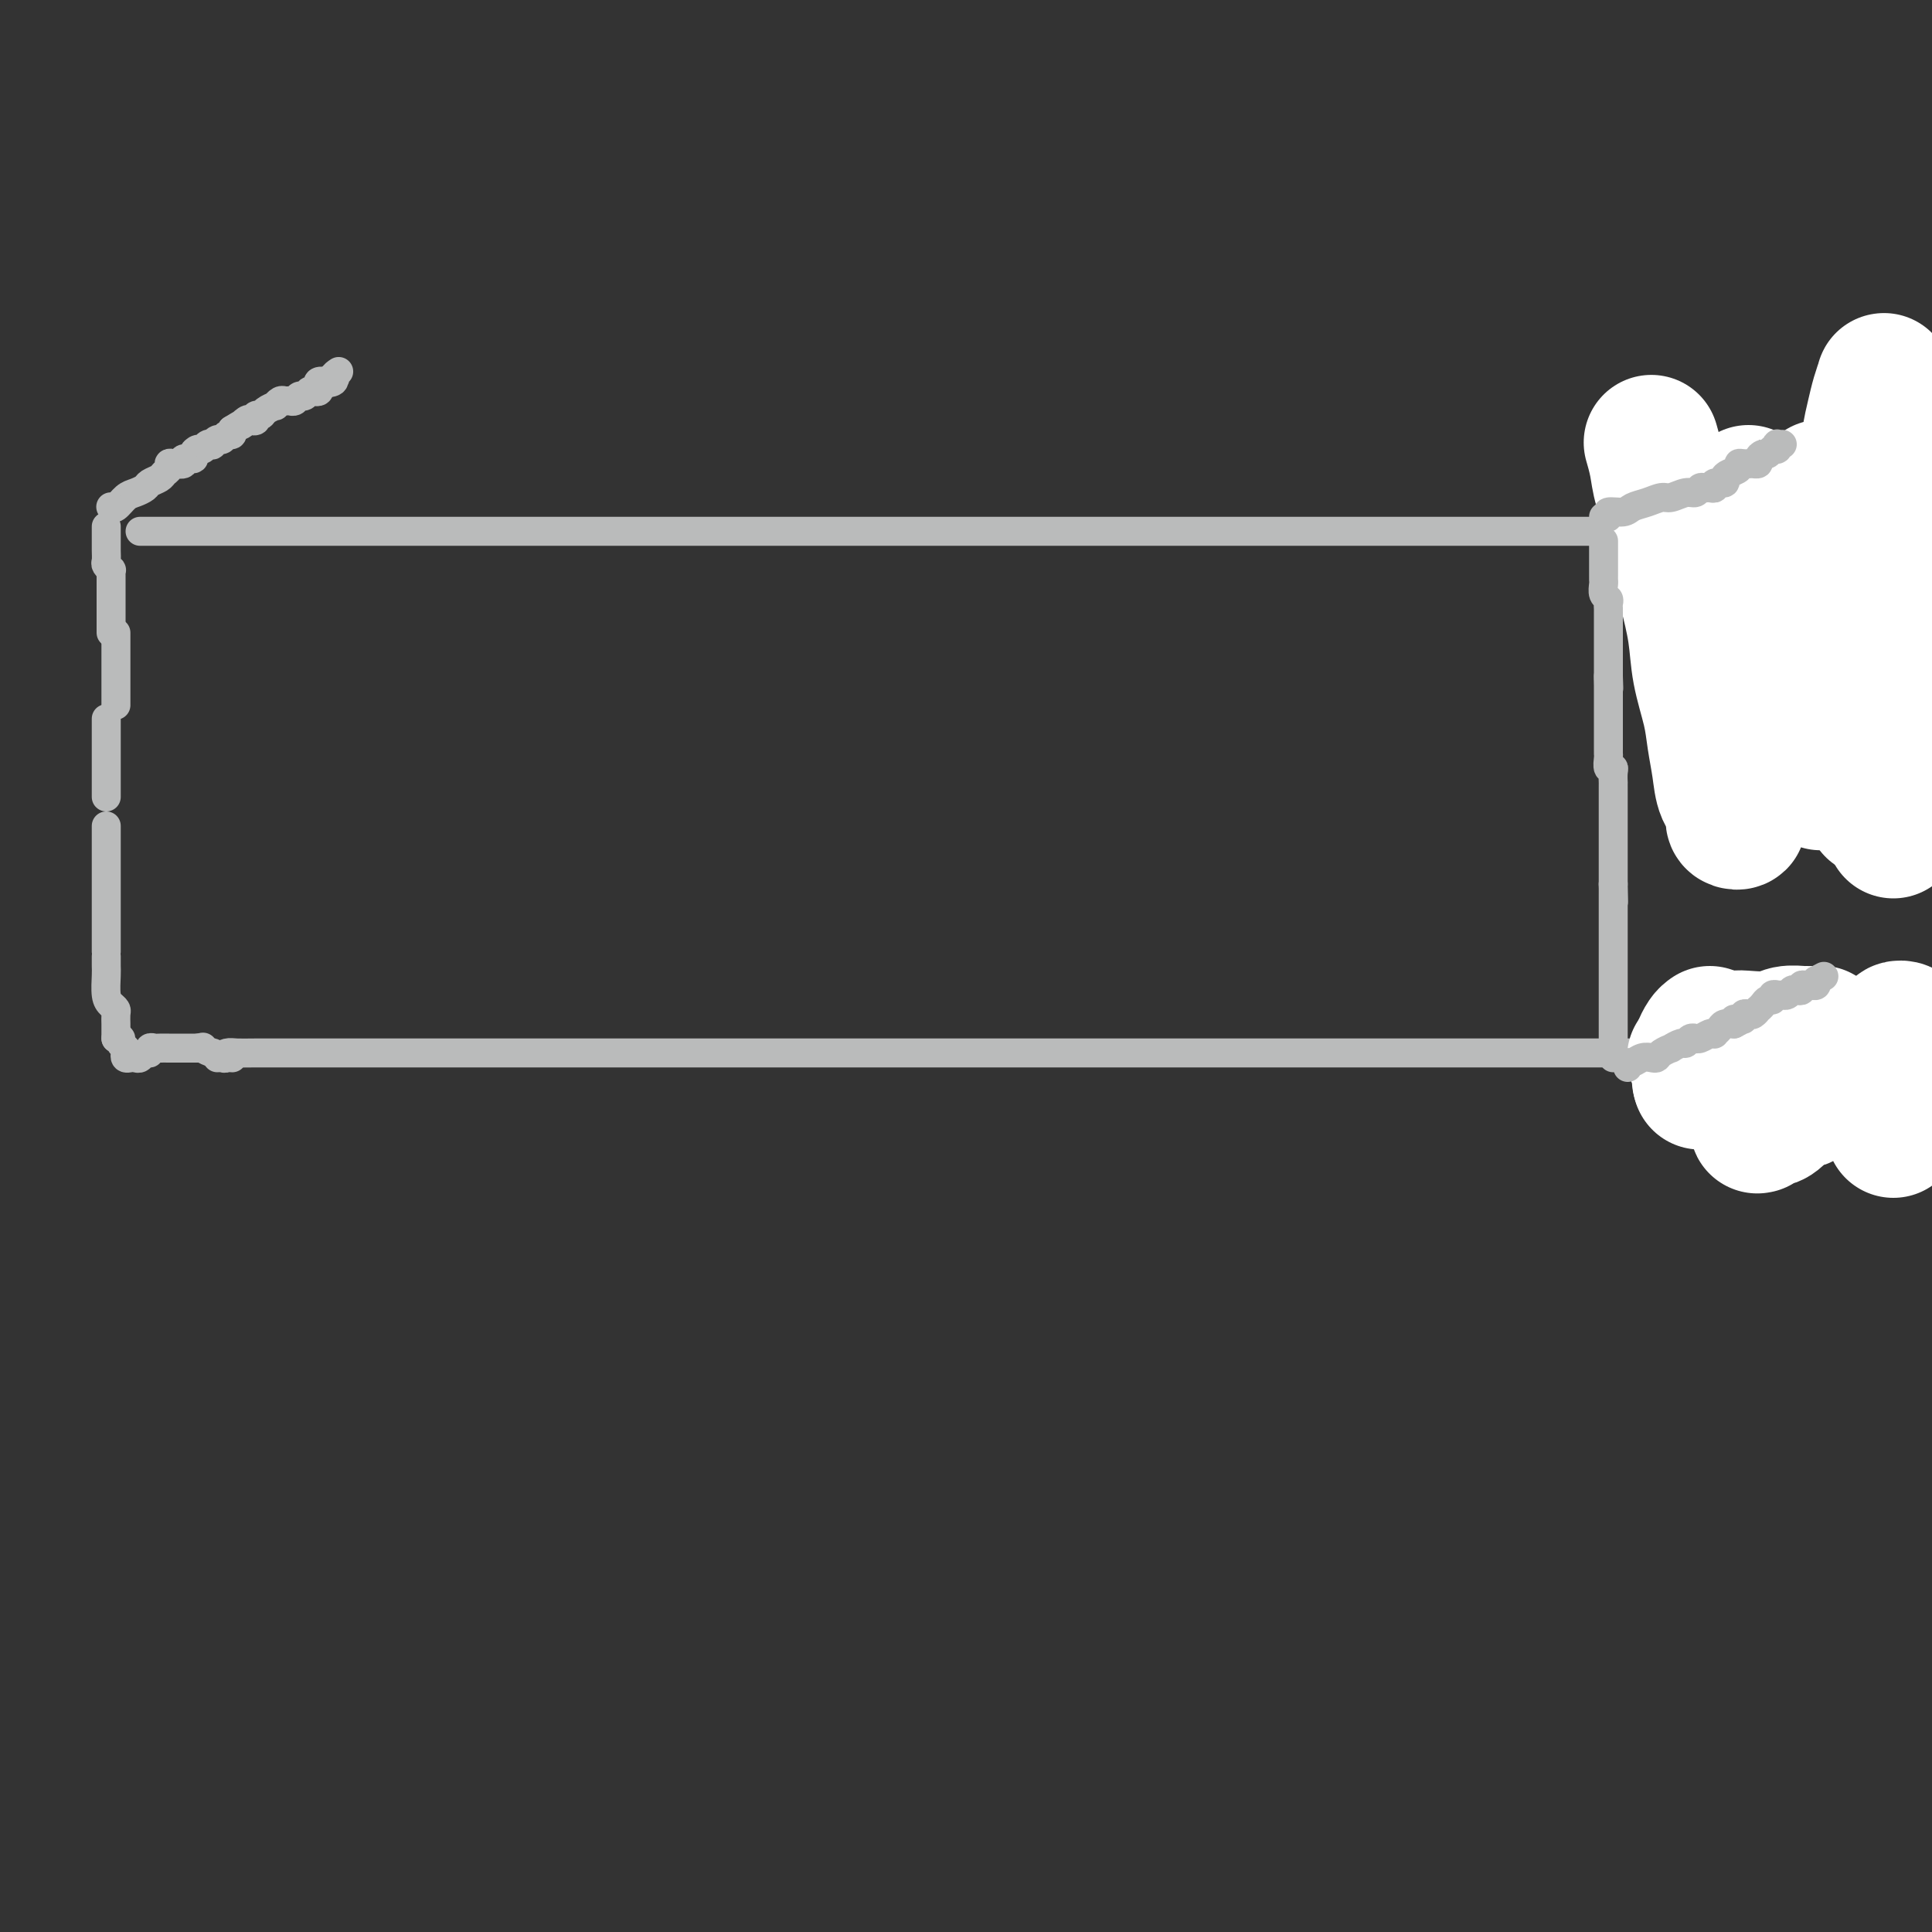 <svg viewBox='0 0 400 400' version='1.1' xmlns='http://www.w3.org/2000/svg' xmlns:xlink='http://www.w3.org/1999/xlink'><rect x="0" y="0" width="400" height="400" fill="#333333" stroke="none"/><g fill='none' stroke='#BABBBB' stroke-width='6' stroke-linecap='round' stroke-linejoin='round'><path d='M29,110c0.607,0.000 1.213,0.000 3,0c1.787,0.000 4.753,0.000 8,0c3.247,-0.000 6.774,0.000 12,0c5.226,-0.000 12.151,0.000 21,0c8.849,-0.000 19.623,0.000 33,0c13.377,0.000 29.356,-0.000 45,0c15.644,0.000 30.951,0.000 48,0c17.049,0.000 35.838,-0.000 53,0c17.162,0.000 32.698,0.000 50,0c17.302,-0.000 36.372,-0.000 53,0c16.628,0.000 30.814,0.000 45,0'/></g>
<g fill='none' stroke='#FFFFFF' stroke-width='28' stroke-linecap='round' stroke-linejoin='round'><path d='M342,92c-0.098,-0.338 -0.196,-0.677 0,0c0.196,0.677 0.685,2.368 1,4c0.315,1.632 0.456,3.204 1,5c0.544,1.796 1.493,3.818 2,6c0.507,2.182 0.573,4.526 1,7c0.427,2.474 1.213,5.080 2,8c0.787,2.920 1.573,6.156 2,9c0.427,2.844 0.494,5.296 1,8c0.506,2.704 1.449,5.658 2,8c0.551,2.342 0.708,4.070 1,6c0.292,1.930 0.718,4.062 1,6c0.282,1.938 0.420,3.684 1,5c0.580,1.316 1.604,2.204 2,3c0.396,0.796 0.165,1.499 0,2c-0.165,0.501 -0.265,0.798 0,1c0.265,0.202 0.894,0.307 1,0c0.106,-0.307 -0.311,-1.028 0,-2c0.311,-0.972 1.350,-2.197 2,-4c0.650,-1.803 0.912,-4.186 1,-6c0.088,-1.814 0.001,-3.060 1,-5c0.999,-1.940 3.084,-4.572 4,-7c0.916,-2.428 0.662,-4.650 1,-7c0.338,-2.350 1.266,-4.828 2,-7c0.734,-2.172 1.272,-4.040 2,-6c0.728,-1.960 1.645,-4.013 2,-6c0.355,-1.987 0.147,-3.908 0,-5c-0.147,-1.092 -0.232,-1.356 0,-3c0.232,-1.644 0.780,-4.667 1,-6c0.220,-1.333 0.111,-0.975 0,-1c-0.111,-0.025 -0.226,-0.434 0,-1c0.226,-0.566 0.793,-1.288 1,-2c0.207,-0.712 0.056,-1.414 0,-1c-0.056,0.414 -0.015,1.942 0,3c0.015,1.058 0.004,1.644 0,3c-0.004,1.356 -0.001,3.480 0,5c0.001,1.520 0.000,2.434 0,4c-0.000,1.566 -0.000,3.783 0,6'/><path d='M377,122c0.000,3.737 0.000,3.081 0,4c-0.000,0.919 -0.000,3.413 0,5c0.000,1.587 0.000,2.266 0,3c-0.000,0.734 -0.001,1.525 0,2c0.001,0.475 0.002,0.636 0,1c-0.002,0.364 -0.009,0.931 0,1c0.009,0.069 0.033,-0.361 0,-1c-0.033,-0.639 -0.122,-1.488 0,-3c0.122,-1.512 0.456,-3.686 1,-6c0.544,-2.314 1.297,-4.768 2,-7c0.703,-2.232 1.354,-4.242 2,-7c0.646,-2.758 1.286,-6.264 2,-9c0.714,-2.736 1.502,-4.702 2,-7c0.498,-2.298 0.708,-4.927 1,-7c0.292,-2.073 0.667,-3.591 1,-5c0.333,-1.409 0.624,-2.710 1,-4c0.376,-1.290 0.835,-2.570 1,-3c0.165,-0.430 0.034,-0.008 0,0c-0.034,0.008 0.029,-0.396 0,0c-0.029,0.396 -0.151,1.592 0,4c0.151,2.408 0.576,6.029 1,9c0.424,2.971 0.846,5.290 1,8c0.154,2.710 0.041,5.809 0,9c-0.041,3.191 -0.011,6.475 0,10c0.011,3.525 0.003,7.291 0,11c-0.003,3.709 -0.001,7.363 0,11c0.001,3.637 0.000,7.259 0,10c-0.000,2.741 -0.000,4.600 0,7c0.000,2.400 0.000,5.341 0,7c-0.000,1.659 -0.000,2.036 0,3c0.000,0.964 0.000,2.514 0,3c-0.000,0.486 -0.001,-0.094 0,0c0.001,0.094 0.003,0.860 0,1c-0.003,0.140 -0.011,-0.348 0,-1c0.011,-0.652 0.042,-1.469 0,-3c-0.042,-1.531 -0.156,-3.777 0,-6c0.156,-2.223 0.581,-4.425 1,-7c0.419,-2.575 0.830,-5.525 1,-8c0.170,-2.475 0.098,-4.476 0,-7c-0.098,-2.524 -0.222,-5.571 0,-9c0.222,-3.429 0.792,-7.242 1,-10c0.208,-2.758 0.056,-4.462 0,-7c-0.056,-2.538 -0.015,-5.909 0,-9c0.015,-3.091 0.004,-5.902 0,-8c-0.004,-2.098 -0.001,-3.482 0,-5c0.001,-1.518 0.000,-3.169 0,-4c-0.000,-0.831 -0.000,-0.841 0,-1c0.000,-0.159 0.000,-0.466 0,-1c-0.000,-0.534 -0.000,-1.295 0,-1c0.000,0.295 0.000,1.648 0,3'/><path d='M395,88c0.030,1.498 0.103,3.742 0,6c-0.103,2.258 -0.384,4.529 -1,7c-0.616,2.471 -1.569,5.142 -2,8c-0.431,2.858 -0.342,5.904 -1,9c-0.658,3.096 -2.063,6.244 -3,9c-0.937,2.756 -1.406,5.122 -2,8c-0.594,2.878 -1.312,6.268 -2,9c-0.688,2.732 -1.347,4.807 -2,7c-0.653,2.193 -1.299,4.505 -2,6c-0.701,1.495 -1.456,2.172 -2,3c-0.544,0.828 -0.875,1.807 -1,2c-0.125,0.193 -0.043,-0.401 0,-1c0.043,-0.599 0.046,-1.202 0,-3c-0.046,-1.798 -0.143,-4.789 0,-7c0.143,-2.211 0.524,-3.642 1,-6c0.476,-2.358 1.045,-5.644 2,-9c0.955,-3.356 2.296,-6.780 3,-10c0.704,-3.220 0.769,-6.234 1,-9c0.231,-2.766 0.626,-5.285 1,-8c0.374,-2.715 0.727,-5.628 1,-8c0.273,-2.372 0.465,-4.205 1,-6c0.535,-1.795 1.412,-3.554 2,-5c0.588,-1.446 0.887,-2.581 1,-3c0.113,-0.419 0.041,-0.124 0,0c-0.041,0.124 -0.049,0.077 0,1c0.049,0.923 0.157,2.818 0,4c-0.157,1.182 -0.578,1.653 -1,3c-0.422,1.347 -0.845,3.572 -1,5c-0.155,1.428 -0.041,2.060 0,3c0.041,0.940 0.011,2.188 0,4c-0.011,1.812 -0.003,4.188 0,6c0.003,1.812 0.001,3.060 0,5c-0.001,1.940 -0.000,4.570 0,7c0.000,2.430 0.000,4.659 0,7c-0.000,2.341 -0.000,4.795 0,7c0.000,2.205 0.000,4.162 0,6c-0.000,1.838 -0.000,3.558 0,5c0.000,1.442 0.000,2.607 0,4c-0.000,1.393 -0.000,3.014 0,4c0.000,0.986 0.000,1.336 0,2c-0.000,0.664 -0.000,1.640 0,2c0.000,0.360 0.000,0.103 0,0c-0.000,-0.103 -0.000,-0.051 0,0'/><path d='M388,162c-0.309,11.403 -0.083,2.412 0,-1c0.083,-3.412 0.022,-1.243 0,-1c-0.022,0.243 -0.006,-1.440 0,-2c0.006,-0.560 0.001,0.003 0,0c-0.001,-0.003 0.000,-0.572 0,-1c-0.000,-0.428 -0.003,-0.715 0,-1c0.003,-0.285 0.011,-0.569 0,-1c-0.011,-0.431 -0.041,-1.009 0,-2c0.041,-0.991 0.151,-2.396 0,-3c-0.151,-0.604 -0.565,-0.409 -1,-1c-0.435,-0.591 -0.891,-1.970 -1,-3c-0.109,-1.030 0.128,-1.713 0,-3c-0.128,-1.287 -0.622,-3.180 -1,-5c-0.378,-1.820 -0.640,-3.567 -1,-5c-0.360,-1.433 -0.817,-2.552 -1,-3c-0.183,-0.448 -0.091,-0.224 0,0'/><path d='M380,113c-0.467,0.121 -0.935,0.242 -1,0c-0.065,-0.242 0.271,-0.848 0,-1c-0.271,-0.152 -1.150,0.152 -2,0c-0.850,-0.152 -1.671,-0.758 -2,-1c-0.329,-0.242 -0.164,-0.121 0,0'/><path d='M362,102c-0.008,1.353 -0.016,2.706 0,3c0.016,0.294 0.057,-0.470 0,0c-0.057,0.470 -0.211,2.175 0,3c0.211,0.825 0.788,0.768 1,1c0.212,0.232 0.061,0.751 0,1c-0.061,0.249 -0.030,0.227 0,1c0.030,0.773 0.061,2.340 0,3c-0.061,0.660 -0.212,0.412 0,1c0.212,0.588 0.789,2.013 1,3c0.211,0.987 0.057,1.535 0,2c-0.057,0.465 -0.016,0.847 0,1c0.016,0.153 0.008,0.076 0,0'/></g>
<g fill='none' stroke='#BABBBB' stroke-width='6' stroke-linecap='round' stroke-linejoin='round'><path d='M332,112c-0.000,0.325 -0.000,0.650 0,1c0.000,0.350 0.000,0.724 0,1c-0.000,0.276 -0.000,0.456 0,1c0.000,0.544 0.000,1.454 0,2c-0.000,0.546 -0.001,0.727 0,1c0.001,0.273 0.004,0.636 0,1c-0.004,0.364 -0.015,0.727 0,1c0.015,0.273 0.057,0.454 0,1c-0.057,0.546 -0.211,1.456 0,2c0.211,0.544 0.789,0.723 1,1c0.211,0.277 0.057,0.652 0,1c-0.057,0.348 -0.015,0.671 0,1c0.015,0.329 0.004,0.666 0,1c-0.004,0.334 -0.001,0.667 0,1c0.001,0.333 0.000,0.667 0,1c-0.000,0.333 -0.000,0.667 0,1c0.000,0.333 0.000,0.666 0,1c-0.000,0.334 -0.000,0.668 0,1c0.000,0.332 0.000,0.663 0,1c-0.000,0.337 -0.000,0.682 0,1c0.000,0.318 0.000,0.609 0,1c-0.000,0.391 -0.000,0.883 0,1c0.000,0.117 0.000,-0.140 0,0c-0.000,0.140 -0.000,0.677 0,1c0.000,0.323 0.000,0.433 0,1c-0.000,0.567 -0.000,1.591 0,2c0.000,0.409 0.000,0.205 0,0'/><path d='M333,140c0.155,4.511 0.041,1.787 0,1c-0.041,-0.787 -0.011,0.363 0,1c0.011,0.637 0.003,0.762 0,1c-0.003,0.238 -0.001,0.589 0,1c0.001,0.411 0.000,0.883 0,1c-0.000,0.117 -0.000,-0.122 0,0c0.000,0.122 0.000,0.606 0,1c-0.000,0.394 -0.000,0.697 0,1c0.000,0.303 0.000,0.606 0,1c-0.000,0.394 -0.000,0.879 0,1c0.000,0.121 -0.000,-0.121 0,0c0.000,0.121 0.000,0.606 0,1c-0.000,0.394 -0.000,0.697 0,1c0.000,0.303 0.000,0.606 0,1c-0.000,0.394 -0.000,0.879 0,1c0.000,0.121 0.000,-0.124 0,0c-0.000,0.124 -0.001,0.615 0,1c0.001,0.385 0.004,0.663 0,1c-0.004,0.337 -0.015,0.733 0,1c0.015,0.267 0.057,0.405 0,1c-0.057,0.595 -0.211,1.647 0,2c0.211,0.353 0.789,0.006 1,0c0.211,-0.006 0.057,0.327 0,1c-0.057,0.673 -0.015,1.686 0,2c0.015,0.314 0.004,-0.071 0,0c-0.004,0.071 -0.001,0.596 0,1c0.001,0.404 0.000,0.686 0,1c-0.000,0.314 -0.000,0.662 0,1c0.000,0.338 0.000,0.668 0,1c-0.000,0.332 -0.000,0.666 0,1c0.000,0.334 0.000,0.667 0,1c-0.000,0.333 -0.000,0.665 0,1c0.000,0.335 0.000,0.672 0,1c-0.000,0.328 -0.000,0.648 0,1c0.000,0.352 0.000,0.737 0,1c-0.000,0.263 -0.000,0.403 0,1c0.000,0.597 0.000,1.651 0,2c-0.000,0.349 -0.000,-0.008 0,0c0.000,0.008 0.000,0.379 0,1c-0.000,0.621 -0.000,1.490 0,2c0.000,0.510 0.000,0.662 0,1c-0.000,0.338 -0.000,0.864 0,1c0.000,0.136 0.000,-0.118 0,0c-0.000,0.118 -0.000,0.609 0,1c0.000,0.391 0.000,0.683 0,1c-0.000,0.317 0.000,0.658 0,1'/><path d='M334,183c0.155,6.893 0.041,2.624 0,1c-0.041,-1.624 -0.011,-0.603 0,0c0.011,0.603 0.003,0.788 0,1c-0.003,0.212 -0.001,0.452 0,1c0.001,0.548 0.000,1.404 0,2c-0.000,0.596 -0.000,0.933 0,1c0.000,0.067 0.000,-0.136 0,0c-0.000,0.136 -0.000,0.610 0,1c0.000,0.390 0.000,0.696 0,1c-0.000,0.304 -0.000,0.606 0,1c0.000,0.394 0.000,0.879 0,1c-0.000,0.121 -0.000,-0.121 0,0c0.000,0.121 0.000,0.606 0,1c-0.000,0.394 -0.000,0.697 0,1c0.000,0.303 0.000,0.605 0,1c-0.000,0.395 -0.000,0.883 0,1c0.000,0.117 0.000,-0.136 0,0c-0.000,0.136 -0.000,0.663 0,1c0.000,0.337 0.000,0.486 0,1c-0.000,0.514 -0.000,1.395 0,2c0.000,0.605 0.000,0.935 0,1c-0.000,0.065 -0.000,-0.136 0,0c0.000,0.136 -0.000,0.610 0,1c0.000,0.390 -0.000,0.696 0,1c0.000,0.304 -0.000,0.606 0,1c0.000,0.394 -0.000,0.879 0,1c0.000,0.121 -0.000,-0.123 0,0c0.000,0.123 -0.000,0.611 0,1c0.000,0.389 -0.000,0.678 0,1c0.000,0.322 -0.000,0.677 0,1c0.000,0.323 -0.000,0.615 0,1c0.000,0.385 -0.000,0.864 0,1c0.000,0.136 -0.000,-0.069 0,0c0.000,0.069 -0.000,0.414 0,1c0.000,0.586 -0.000,1.414 0,2c0.000,0.586 -0.000,0.930 0,1c0.000,0.070 -0.000,-0.135 0,0c0.000,0.135 -0.000,0.611 0,1c0.000,0.389 -0.000,0.692 0,1c0.000,0.308 -0.000,0.621 0,1c0.000,0.379 -0.000,0.822 0,1c0.000,0.178 0.000,0.089 0,0'/><path d='M45,219c0.692,-0.423 1.383,-0.845 2,-1c0.617,-0.155 1.159,-0.041 2,0c0.841,0.041 1.980,0.011 4,0c2.020,-0.011 4.920,-0.003 9,0c4.080,0.003 9.341,0.001 18,0c8.659,-0.001 20.715,-0.000 37,0c16.285,0.000 36.798,0.000 62,0c25.202,-0.000 55.093,-0.000 88,0c32.907,0.000 68.831,0.000 106,0c37.169,-0.000 75.585,-0.000 114,0'/></g>
<g fill='none' stroke='#FFFFFF' stroke-width='28' stroke-linecap='round' stroke-linejoin='round'><path d='M354,214c-0.309,0.220 -0.619,0.440 -1,1c-0.381,0.560 -0.834,1.459 -1,2c-0.166,0.541 -0.044,0.722 0,1c0.044,0.278 0.012,0.651 0,1c-0.012,0.349 -0.003,0.672 0,1c0.003,0.328 0.001,0.660 0,1c-0.001,0.340 -0.000,0.689 0,1c0.000,0.311 0.000,0.584 0,1c-0.000,0.416 -0.000,0.976 0,1c0.000,0.024 0.000,-0.488 0,-1'/><path d='M352,223c-0.305,1.215 -0.068,-0.248 0,-1c0.068,-0.752 -0.032,-0.793 0,-1c0.032,-0.207 0.197,-0.580 0,-1c-0.197,-0.420 -0.755,-0.886 -1,-1c-0.245,-0.114 -0.175,0.123 0,0c0.175,-0.123 0.456,-0.608 1,-1c0.544,-0.392 1.349,-0.693 2,-1c0.651,-0.307 1.146,-0.622 2,-1c0.854,-0.378 2.068,-0.819 3,-1c0.932,-0.181 1.583,-0.101 3,0c1.417,0.101 3.602,0.223 5,0c1.398,-0.223 2.011,-0.793 3,-1c0.989,-0.207 2.356,-0.052 3,0c0.644,0.052 0.565,0.002 1,0c0.435,-0.002 1.385,0.045 2,0c0.615,-0.045 0.894,-0.182 1,0c0.106,0.182 0.040,0.681 0,1c-0.040,0.319 -0.052,0.456 0,1c0.052,0.544 0.169,1.494 0,2c-0.169,0.506 -0.626,0.569 -1,1c-0.374,0.431 -0.667,1.229 -1,2c-0.333,0.771 -0.705,1.516 -1,2c-0.295,0.484 -0.513,0.707 -1,1c-0.487,0.293 -1.244,0.656 -2,1c-0.756,0.344 -1.511,0.670 -2,1c-0.489,0.330 -0.711,0.666 -1,1c-0.289,0.334 -0.644,0.667 -1,1'/><path d='M367,228c-1.939,1.649 -1.788,0.771 -2,1c-0.212,0.229 -0.788,1.564 -1,2c-0.212,0.436 -0.058,-0.026 0,0c0.058,0.026 0.022,0.539 0,1c-0.022,0.461 -0.029,0.869 0,1c0.029,0.131 0.095,-0.015 0,0c-0.095,0.015 -0.351,0.193 0,0c0.351,-0.193 1.308,-0.755 2,-1c0.692,-0.245 1.117,-0.173 2,-1c0.883,-0.827 2.222,-2.554 3,-3c0.778,-0.446 0.993,0.387 2,0c1.007,-0.387 2.806,-1.995 4,-3c1.194,-1.005 1.782,-1.407 3,-2c1.218,-0.593 3.066,-1.377 4,-2c0.934,-0.623 0.953,-1.085 2,-2c1.047,-0.915 3.122,-2.284 4,-3c0.878,-0.716 0.560,-0.778 1,-1c0.440,-0.222 1.638,-0.603 2,-1c0.362,-0.397 -0.113,-0.811 0,-1c0.113,-0.189 0.815,-0.154 1,0c0.185,0.154 -0.147,0.425 0,1c0.147,0.575 0.771,1.452 1,2c0.229,0.548 0.061,0.767 0,1c-0.061,0.233 -0.016,0.481 0,1c0.016,0.519 0.004,1.308 0,2c-0.004,0.692 -0.000,1.288 0,2c0.000,0.712 -0.003,1.539 0,2c0.003,0.461 0.011,0.556 0,1c-0.011,0.444 -0.040,1.237 0,2c0.040,0.763 0.151,1.497 0,2c-0.151,0.503 -0.562,0.775 -1,1c-0.438,0.225 -0.902,0.404 -1,1c-0.098,0.596 0.170,1.610 0,2c-0.170,0.390 -0.777,0.156 -1,0c-0.223,-0.156 -0.060,-0.234 0,0c0.060,0.234 0.017,0.781 0,1c-0.017,0.219 -0.009,0.109 0,0'/></g>
<g fill='none' stroke='#BABBBB' stroke-width='6' stroke-linecap='round' stroke-linejoin='round'><path d='M337,221c-0.067,-0.453 -0.134,-0.905 0,-1c0.134,-0.095 0.468,0.168 1,0c0.532,-0.168 1.261,-0.767 2,-1c0.739,-0.233 1.489,-0.100 2,0c0.511,0.100 0.785,0.166 1,0c0.215,-0.166 0.372,-0.565 1,-1c0.628,-0.435 1.726,-0.905 2,-1c0.274,-0.095 -0.277,0.185 0,0c0.277,-0.185 1.380,-0.834 2,-1c0.620,-0.166 0.757,0.153 1,0c0.243,-0.153 0.594,-0.777 1,-1c0.406,-0.223 0.869,-0.046 1,0c0.131,0.046 -0.071,-0.040 0,0c0.071,0.040 0.414,0.204 1,0c0.586,-0.204 1.413,-0.776 2,-1c0.587,-0.224 0.934,-0.099 1,0c0.066,0.099 -0.147,0.171 0,0c0.147,-0.171 0.655,-0.584 1,-1c0.345,-0.416 0.527,-0.833 1,-1c0.473,-0.167 1.236,-0.083 2,0'/><path d='M359,212c3.360,-1.615 0.760,-1.151 0,-1c-0.760,0.151 0.321,-0.011 1,0c0.679,0.011 0.956,0.195 1,0c0.044,-0.195 -0.147,-0.770 0,-1c0.147,-0.230 0.631,-0.117 1,0c0.369,0.117 0.623,0.238 1,0c0.377,-0.238 0.875,-0.833 1,-1c0.125,-0.167 -0.125,0.095 0,0c0.125,-0.095 0.626,-0.547 1,-1c0.374,-0.453 0.621,-0.906 1,-1c0.379,-0.094 0.890,0.171 1,0c0.110,-0.171 -0.182,-0.778 0,-1c0.182,-0.222 0.836,-0.058 1,0c0.164,0.058 -0.163,0.012 0,0c0.163,-0.012 0.817,0.011 1,0c0.183,-0.011 -0.105,-0.054 0,0c0.105,0.054 0.602,0.207 1,0c0.398,-0.207 0.698,-0.773 1,-1c0.302,-0.227 0.605,-0.113 1,0c0.395,0.113 0.880,0.227 1,0c0.120,-0.227 -0.125,-0.796 0,-1c0.125,-0.204 0.621,-0.044 1,0c0.379,0.044 0.640,-0.026 1,0c0.360,0.026 0.817,0.150 1,0c0.183,-0.150 0.091,-0.575 0,-1'/><path d='M376,203c2.833,-1.500 1.417,-0.750 0,0'/><path d='M332,107c0.502,0.120 1.005,0.240 1,0c-0.005,-0.240 -0.517,-0.839 0,-1c0.517,-0.161 2.063,0.116 3,0c0.937,-0.116 1.266,-0.623 2,-1c0.734,-0.377 1.874,-0.622 3,-1c1.126,-0.378 2.238,-0.890 3,-1c0.762,-0.110 1.174,0.181 2,0c0.826,-0.181 2.066,-0.833 3,-1c0.934,-0.167 1.561,0.153 2,0c0.439,-0.153 0.690,-0.777 1,-1c0.310,-0.223 0.679,-0.045 1,0c0.321,0.045 0.593,-0.043 1,0c0.407,0.043 0.948,0.219 1,0c0.052,-0.219 -0.385,-0.832 0,-1c0.385,-0.168 1.591,0.109 2,0c0.409,-0.109 0.020,-0.604 0,-1c-0.020,-0.396 0.328,-0.695 1,-1c0.672,-0.305 1.667,-0.618 2,-1c0.333,-0.382 0.002,-0.834 0,-1c-0.002,-0.166 0.324,-0.047 1,0c0.676,0.047 1.701,0.023 2,0c0.299,-0.023 -0.127,-0.043 0,0c0.127,0.043 0.807,0.151 1,0c0.193,-0.151 -0.102,-0.561 0,-1c0.102,-0.439 0.602,-0.906 1,-1c0.398,-0.094 0.694,0.185 1,0c0.306,-0.185 0.622,-0.834 1,-1c0.378,-0.166 0.820,0.152 1,0c0.180,-0.152 0.100,-0.773 0,-1c-0.100,-0.227 -0.219,-0.061 0,0c0.219,0.061 0.777,0.017 1,0c0.223,-0.017 0.112,-0.009 0,0'/><path d='M23,105c-0.065,-0.054 -0.130,-0.109 0,0c0.130,0.109 0.453,0.380 1,0c0.547,-0.380 1.316,-1.411 2,-2c0.684,-0.589 1.282,-0.735 2,-1c0.718,-0.265 1.555,-0.648 2,-1c0.445,-0.352 0.497,-0.672 1,-1c0.503,-0.328 1.457,-0.662 2,-1c0.543,-0.338 0.675,-0.678 1,-1c0.325,-0.322 0.841,-0.626 1,-1c0.159,-0.374 -0.041,-0.817 0,-1c0.041,-0.183 0.322,-0.104 1,0c0.678,0.104 1.754,0.234 2,0c0.246,-0.234 -0.337,-0.832 0,-1c0.337,-0.168 1.596,0.095 2,0c0.404,-0.095 -0.045,-0.548 0,-1c0.045,-0.452 0.586,-0.905 1,-1c0.414,-0.095 0.702,0.167 1,0c0.298,-0.167 0.605,-0.762 1,-1c0.395,-0.238 0.879,-0.120 1,0c0.121,0.120 -0.122,0.243 0,0c0.122,-0.243 0.607,-0.852 1,-1c0.393,-0.148 0.693,0.167 1,0c0.307,-0.167 0.621,-0.814 1,-1c0.379,-0.186 0.823,0.090 1,0c0.177,-0.090 0.089,-0.545 0,-1'/><path d='M48,89c4.271,-2.642 2.450,-1.248 2,-1c-0.450,0.248 0.471,-0.651 1,-1c0.529,-0.349 0.665,-0.149 1,0c0.335,0.149 0.868,0.246 1,0c0.132,-0.246 -0.137,-0.835 0,-1c0.137,-0.165 0.681,0.096 1,0c0.319,-0.096 0.414,-0.547 1,-1c0.586,-0.453 1.663,-0.906 2,-1c0.337,-0.094 -0.064,0.172 0,0c0.064,-0.172 0.595,-0.782 1,-1c0.405,-0.218 0.686,-0.043 1,0c0.314,0.043 0.662,-0.045 1,0c0.338,0.045 0.668,0.222 1,0c0.332,-0.222 0.667,-0.843 1,-1c0.333,-0.157 0.664,0.151 1,0c0.336,-0.151 0.677,-0.762 1,-1c0.323,-0.238 0.628,-0.102 1,0c0.372,0.102 0.811,0.172 1,0c0.189,-0.172 0.128,-0.585 0,-1c-0.128,-0.415 -0.322,-0.833 0,-1c0.322,-0.167 1.161,-0.084 2,0'/><path d='M68,79c3.029,-1.559 0.602,-0.456 0,0c-0.602,0.456 0.622,0.267 1,0c0.378,-0.267 -0.091,-0.610 0,-1c0.091,-0.390 0.740,-0.826 1,-1c0.260,-0.174 0.130,-0.087 0,0'/><path d='M22,109c-0.001,0.242 -0.001,0.484 0,1c0.001,0.516 0.004,1.305 0,2c-0.004,0.695 -0.015,1.296 0,2c0.015,0.704 0.057,1.512 0,2c-0.057,0.488 -0.211,0.655 0,1c0.211,0.345 0.789,0.866 1,1c0.211,0.134 0.057,-0.119 0,0c-0.057,0.119 -0.015,0.610 0,1c0.015,0.390 0.004,0.678 0,1c-0.004,0.322 -0.001,0.678 0,1c0.001,0.322 0.000,0.611 0,1c-0.000,0.389 -0.000,0.877 0,1c0.000,0.123 0.000,-0.121 0,0c-0.000,0.121 -0.000,0.606 0,1c0.000,0.394 0.000,0.697 0,1c-0.000,0.303 -0.000,0.605 0,1c0.000,0.395 0.000,0.882 0,1c-0.000,0.118 -0.000,-0.133 0,0c0.000,0.133 0.000,0.651 0,1c-0.000,0.349 -0.000,0.528 0,1c0.000,0.472 0.000,1.236 0,2'/><path d='M24,131c0.000,0.637 0.000,1.274 0,2c0.000,0.726 0.000,1.543 0,2c-0.000,0.457 -0.000,0.556 0,1c0.000,0.444 0.000,1.232 0,2c-0.000,0.768 -0.000,1.515 0,2c0.000,0.485 0.000,0.708 0,1c0.000,0.292 0.000,0.652 0,1c0.000,0.348 0.000,0.686 0,1c0.000,0.314 0.000,0.606 0,1c0.000,0.394 0.000,0.889 0,1c0.000,0.111 0.000,-0.162 0,0c0.000,0.162 0.000,0.761 0,1c0.000,0.239 0.000,0.120 0,0'/><path d='M22,149c0.000,-0.178 0.000,-0.356 0,0c0.000,0.356 0.000,1.248 0,2c0.000,0.752 0.000,1.366 0,2c0.000,0.634 0.000,1.287 0,2c0.000,0.713 0.000,1.485 0,2c0.000,0.515 0.000,0.771 0,1c0.000,0.229 0.000,0.429 0,1c0.000,0.571 -0.000,1.512 0,2c0.000,0.488 0.000,0.523 0,1c0.000,0.477 0.000,1.398 0,2c0.000,0.602 0.000,0.886 0,1c0.000,0.114 0.000,0.057 0,0'/><path d='M22,171c0.000,1.006 0.000,2.012 0,3c0.000,0.988 0.000,1.959 0,3c0.000,1.041 0.000,2.153 0,3c0.000,0.847 0.000,1.430 0,2c0.000,0.570 0.000,1.126 0,2c0.000,0.874 0.000,2.067 0,3c0.000,0.933 0.000,1.607 0,2c0.000,0.393 -0.000,0.504 0,1c0.000,0.496 0.000,1.375 0,2c0.000,0.625 0.000,0.994 0,1c0.000,0.006 0.000,-0.352 0,0c0.000,0.352 0.000,1.414 0,2c0.000,0.586 0.000,0.696 0,1c0.000,0.304 0.000,0.801 0,1c0.000,0.199 0.000,0.099 0,0'/><path d='M22,198c-0.006,0.726 -0.012,1.452 0,2c0.012,0.548 0.042,0.919 0,2c-0.042,1.081 -0.155,2.871 0,4c0.155,1.129 0.577,1.598 1,2c0.423,0.402 0.845,0.737 1,1c0.155,0.263 0.041,0.452 0,1c-0.041,0.548 -0.011,1.453 0,2c0.011,0.547 0.003,0.735 0,1c-0.003,0.265 -0.001,0.607 0,1c0.001,0.393 0.000,0.837 0,1c-0.000,0.163 -0.000,0.047 0,0c0.000,-0.047 0.000,-0.023 0,0'/><path d='M24,215c0.453,-0.089 0.905,-0.178 1,0c0.095,0.178 -0.168,0.622 0,1c0.168,0.378 0.766,0.689 1,1c0.234,0.311 0.104,0.620 0,1c-0.104,0.380 -0.183,0.830 0,1c0.183,0.170 0.627,0.061 1,0c0.373,-0.061 0.673,-0.073 1,0c0.327,0.073 0.679,0.230 1,0c0.321,-0.230 0.609,-0.846 1,-1c0.391,-0.154 0.883,0.155 1,0c0.117,-0.155 -0.141,-0.774 0,-1c0.141,-0.226 0.682,-0.061 1,0c0.318,0.061 0.414,0.016 1,0c0.586,-0.016 1.663,-0.004 2,0c0.337,0.004 -0.065,0.001 0,0c0.065,-0.001 0.596,-0.000 1,0c0.404,0.000 0.682,0.000 1,0c0.318,-0.000 0.676,-0.000 1,0c0.324,0.000 0.613,0.000 1,0c0.387,-0.000 0.874,-0.000 1,0c0.126,0.000 -0.107,0.000 0,0c0.107,-0.000 0.553,-0.000 1,0'/><path d='M41,217c2.108,-0.374 0.879,-0.311 1,0c0.121,0.311 1.591,0.868 2,1c0.409,0.132 -0.244,-0.161 0,0c0.244,0.161 1.386,0.775 2,1c0.614,0.225 0.701,0.060 1,0c0.299,-0.060 0.811,-0.016 1,0c0.189,0.016 0.054,0.005 0,0c-0.054,-0.005 -0.027,-0.002 0,0'/></g>
</svg>